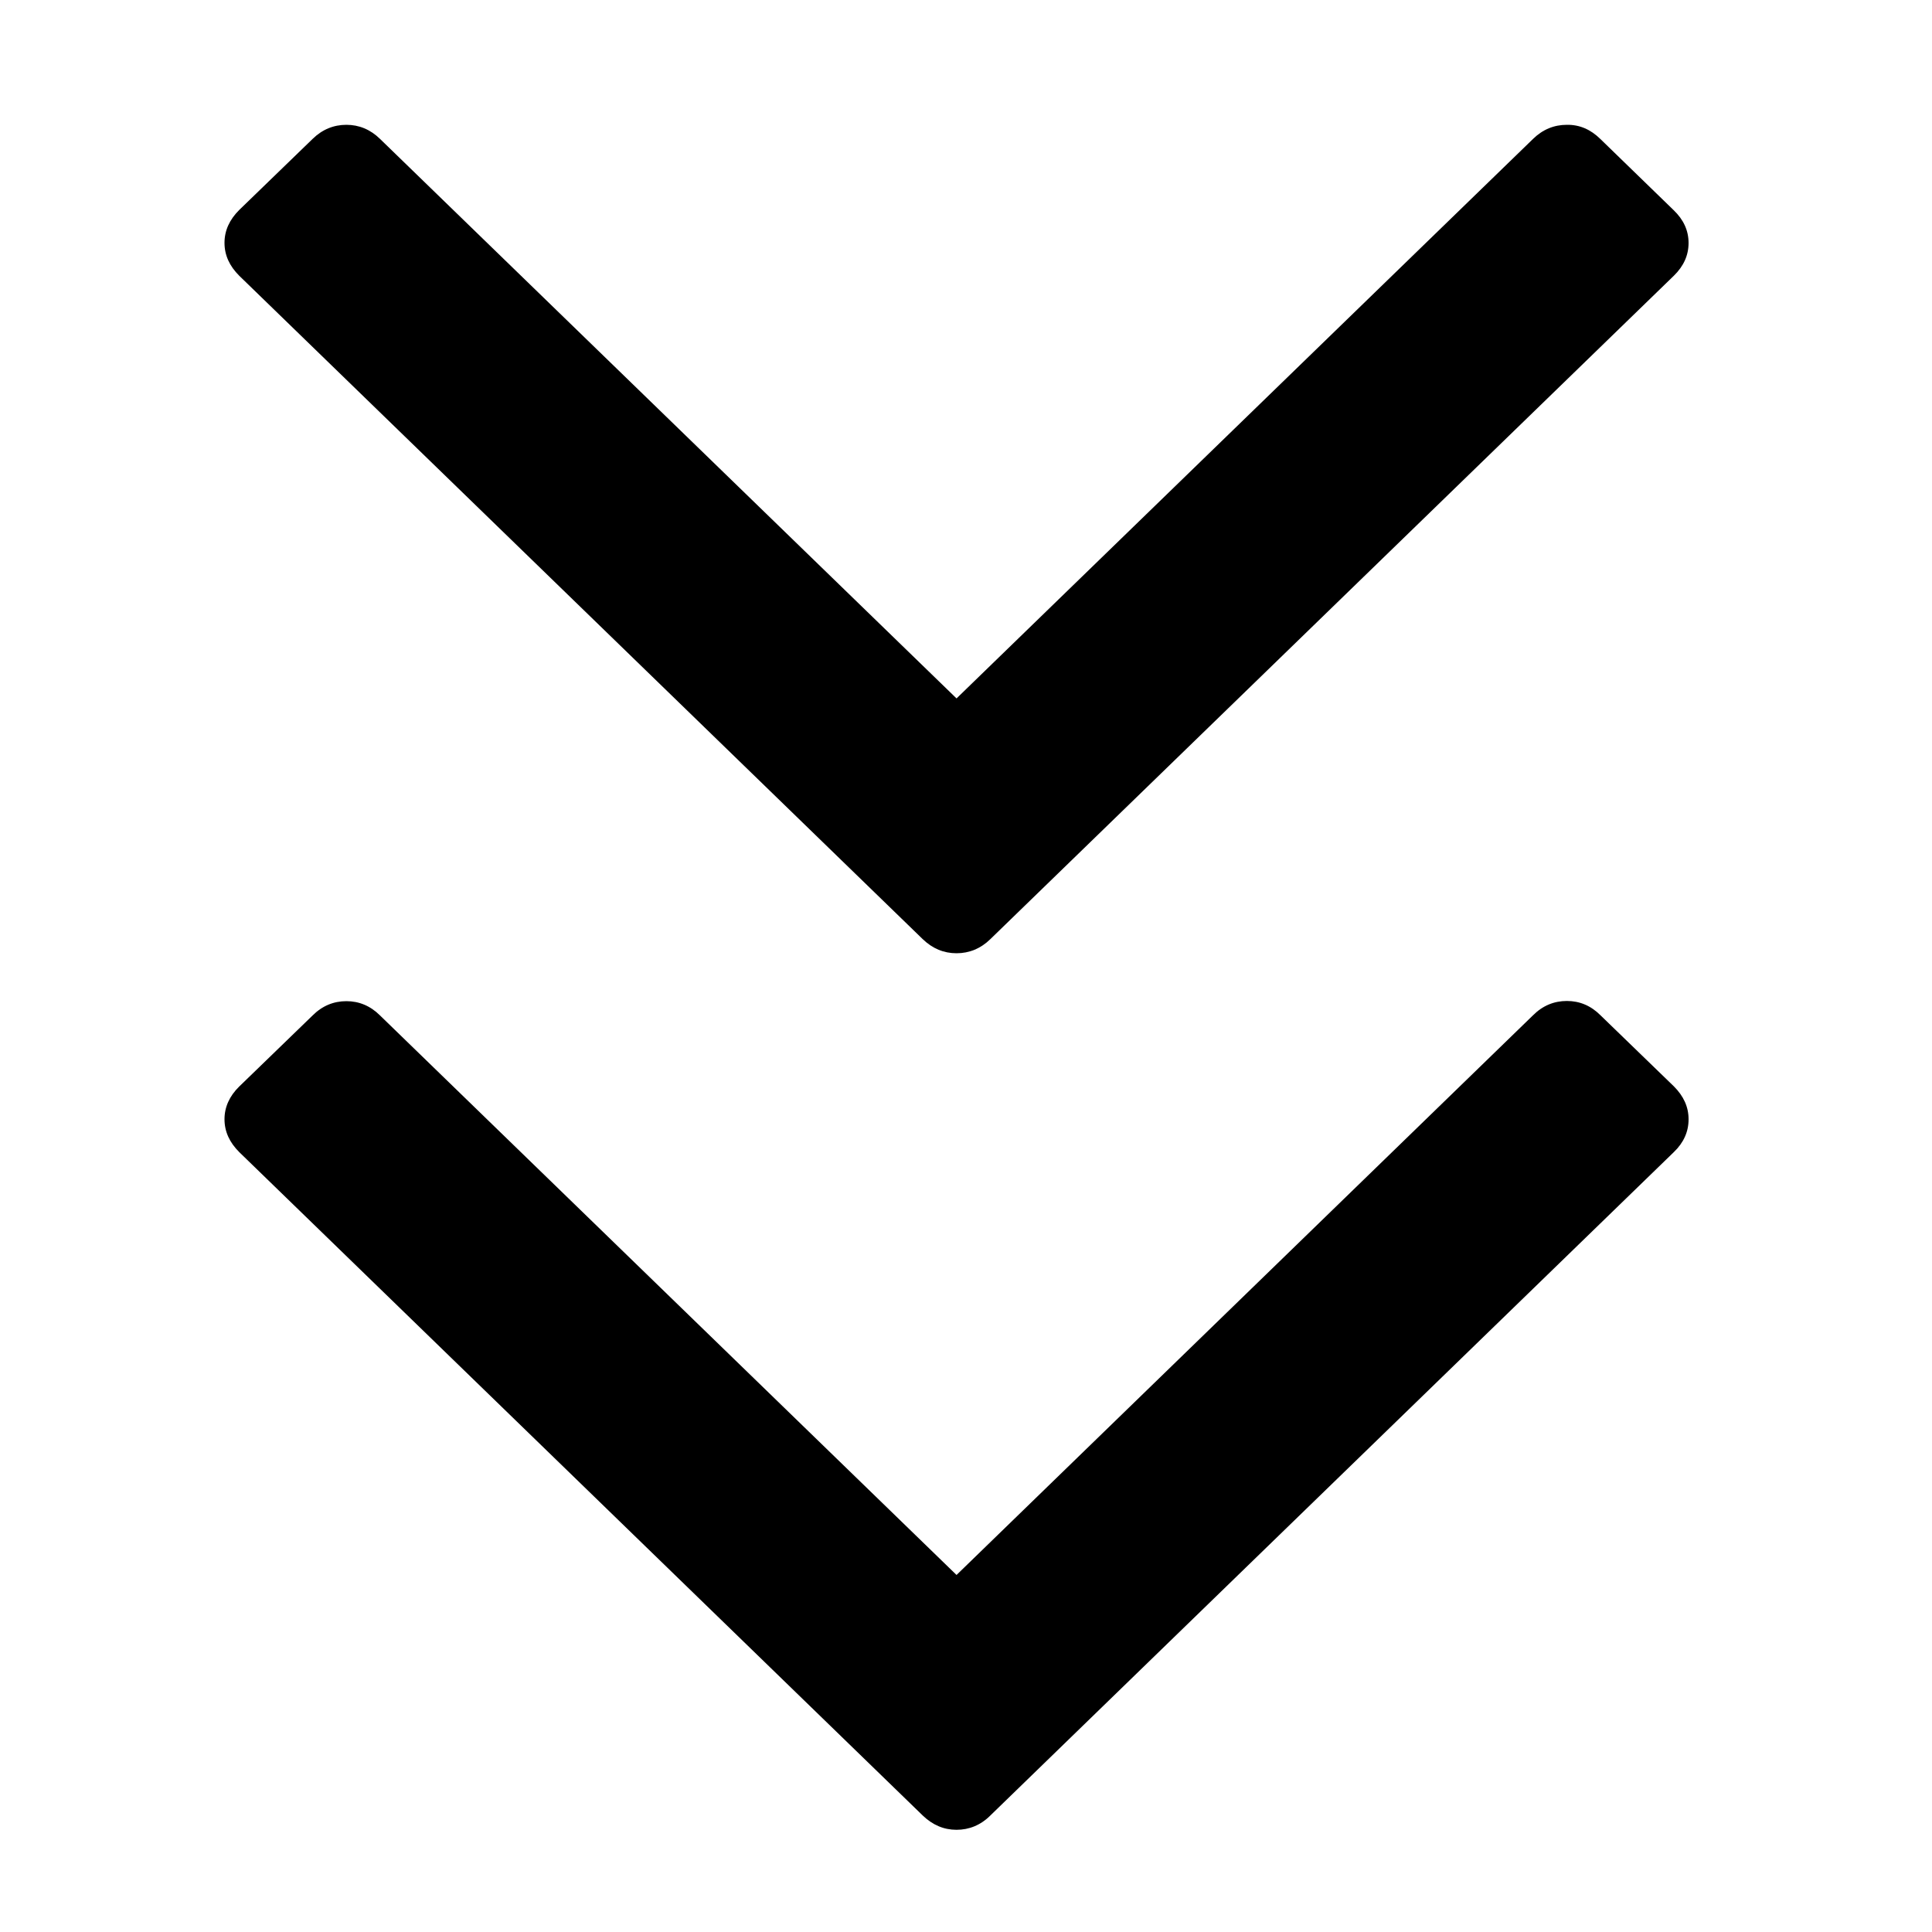 <svg height="10" viewBox="0 0 10 10" width="10" xmlns="http://www.w3.org/2000/svg"><path d="m.632.323c.064 0 .12.025.17.076l3.434 3.538c.049.05.073.11.073.175 0 .066-.024.124-.073.175l-3.434 3.538c-.05.05-.106.076-.17.076s-.12-.026-.17-.076l-.368-.38c-.049-.05-.073-.109-.073-.175 0-.065.024-.124.073-.174l2.896-2.984-2.896-2.984c-.049-.05-.073-.109-.073-.175-.001-.066.024-.123.073-.173l.369-.38c.049-.051.105-.077.17-.077m4.536 0c.063 0 .12.025.169.076l3.434 3.538c.05.05.074.11.074.175 0 .066-.025.124-.074.175l-3.434 3.538c-.05.05-.106.076-.17.076-.063 0-.12-.026-.169-.076l-.368-.38c-.05-.05-.074-.109-.074-.175 0-.065.024-.124.074-.174l2.896-2.984-2.897-2.984c-.05-.05-.074-.109-.074-.175s.024-.124.074-.174l.368-.38c.05-.05.106-.076.17-.076" fill-rule="evenodd" transform="matrix(0 1 -1 0 9.063 .625)"/></svg>